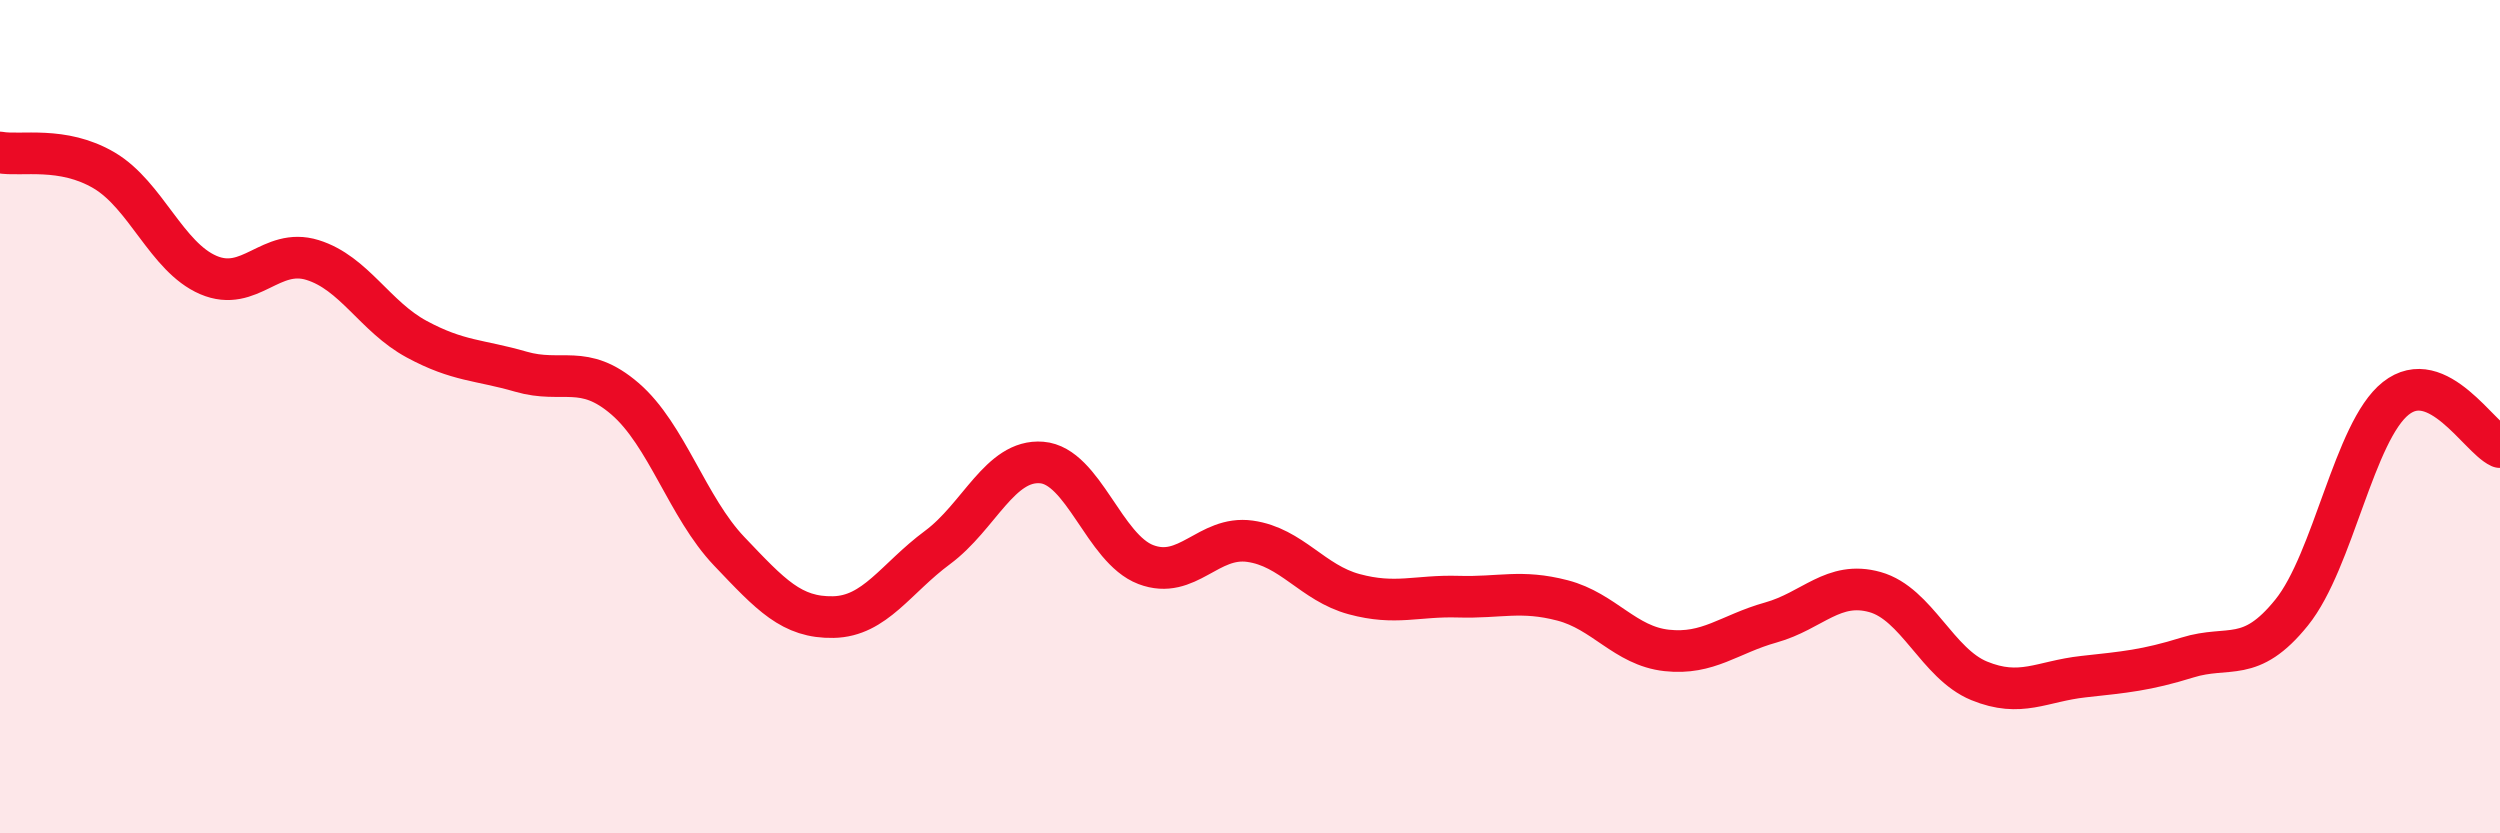 
    <svg width="60" height="20" viewBox="0 0 60 20" xmlns="http://www.w3.org/2000/svg">
      <path
        d="M 0,3.66 C 0.5,3.75 1.5,3.5 2.5,4.09 C 3.5,4.68 4,6.17 5,6.6 C 6,7.03 6.5,5.93 7.5,6.24 C 8.5,6.55 9,7.6 10,8.14 C 11,8.68 11.5,8.63 12.5,8.92 C 13.5,9.21 14,8.71 15,9.57 C 16,10.43 16.5,12.18 17.5,13.23 C 18.5,14.28 19,14.83 20,14.81 C 21,14.79 21.5,13.88 22.5,13.14 C 23.5,12.4 24,11.02 25,11.1 C 26,11.18 26.5,13.17 27.5,13.55 C 28.5,13.93 29,12.85 30,12.99 C 31,13.13 31.5,13.99 32.5,14.26 C 33.5,14.53 34,14.29 35,14.32 C 36,14.35 36.5,14.15 37.5,14.41 C 38.5,14.67 39,15.5 40,15.61 C 41,15.72 41.5,15.22 42.5,14.94 C 43.5,14.66 44,13.93 45,14.21 C 46,14.49 46.5,15.93 47.5,16.34 C 48.5,16.75 49,16.35 50,16.24 C 51,16.13 51.5,16.09 52.5,15.78 C 53.5,15.47 54,15.94 55,14.7 C 56,13.46 56.5,10.35 57.5,9.56 C 58.5,8.77 59.5,10.5 60,10.73L60 20L0 20Z"
        fill="#EB0A25"
        opacity="0.1"
        stroke-linecap="round"
        stroke-linejoin="round"
      />
      <path
        d="M 0,3.66 C 0.5,3.75 1.5,3.5 2.5,4.09 C 3.5,4.68 4,6.17 5,6.6 C 6,7.03 6.5,5.93 7.5,6.24 C 8.5,6.55 9,7.6 10,8.14 C 11,8.68 11.5,8.63 12.5,8.92 C 13.5,9.21 14,8.71 15,9.57 C 16,10.43 16.5,12.18 17.5,13.23 C 18.5,14.28 19,14.83 20,14.81 C 21,14.79 21.5,13.88 22.5,13.14 C 23.5,12.4 24,11.02 25,11.1 C 26,11.18 26.5,13.17 27.5,13.55 C 28.5,13.93 29,12.85 30,12.99 C 31,13.13 31.5,13.99 32.5,14.26 C 33.5,14.53 34,14.29 35,14.32 C 36,14.35 36.5,14.15 37.5,14.41 C 38.5,14.67 39,15.5 40,15.61 C 41,15.72 41.5,15.22 42.5,14.94 C 43.5,14.66 44,13.93 45,14.21 C 46,14.49 46.5,15.93 47.5,16.34 C 48.5,16.75 49,16.35 50,16.24 C 51,16.13 51.5,16.09 52.5,15.78 C 53.5,15.47 54,15.94 55,14.7 C 56,13.46 56.5,10.35 57.5,9.56 C 58.5,8.77 59.5,10.5 60,10.73"
        stroke="#EB0A25"
        stroke-width="1"
        fill="none"
        stroke-linecap="round"
        stroke-linejoin="round"
      />
    </svg>
  